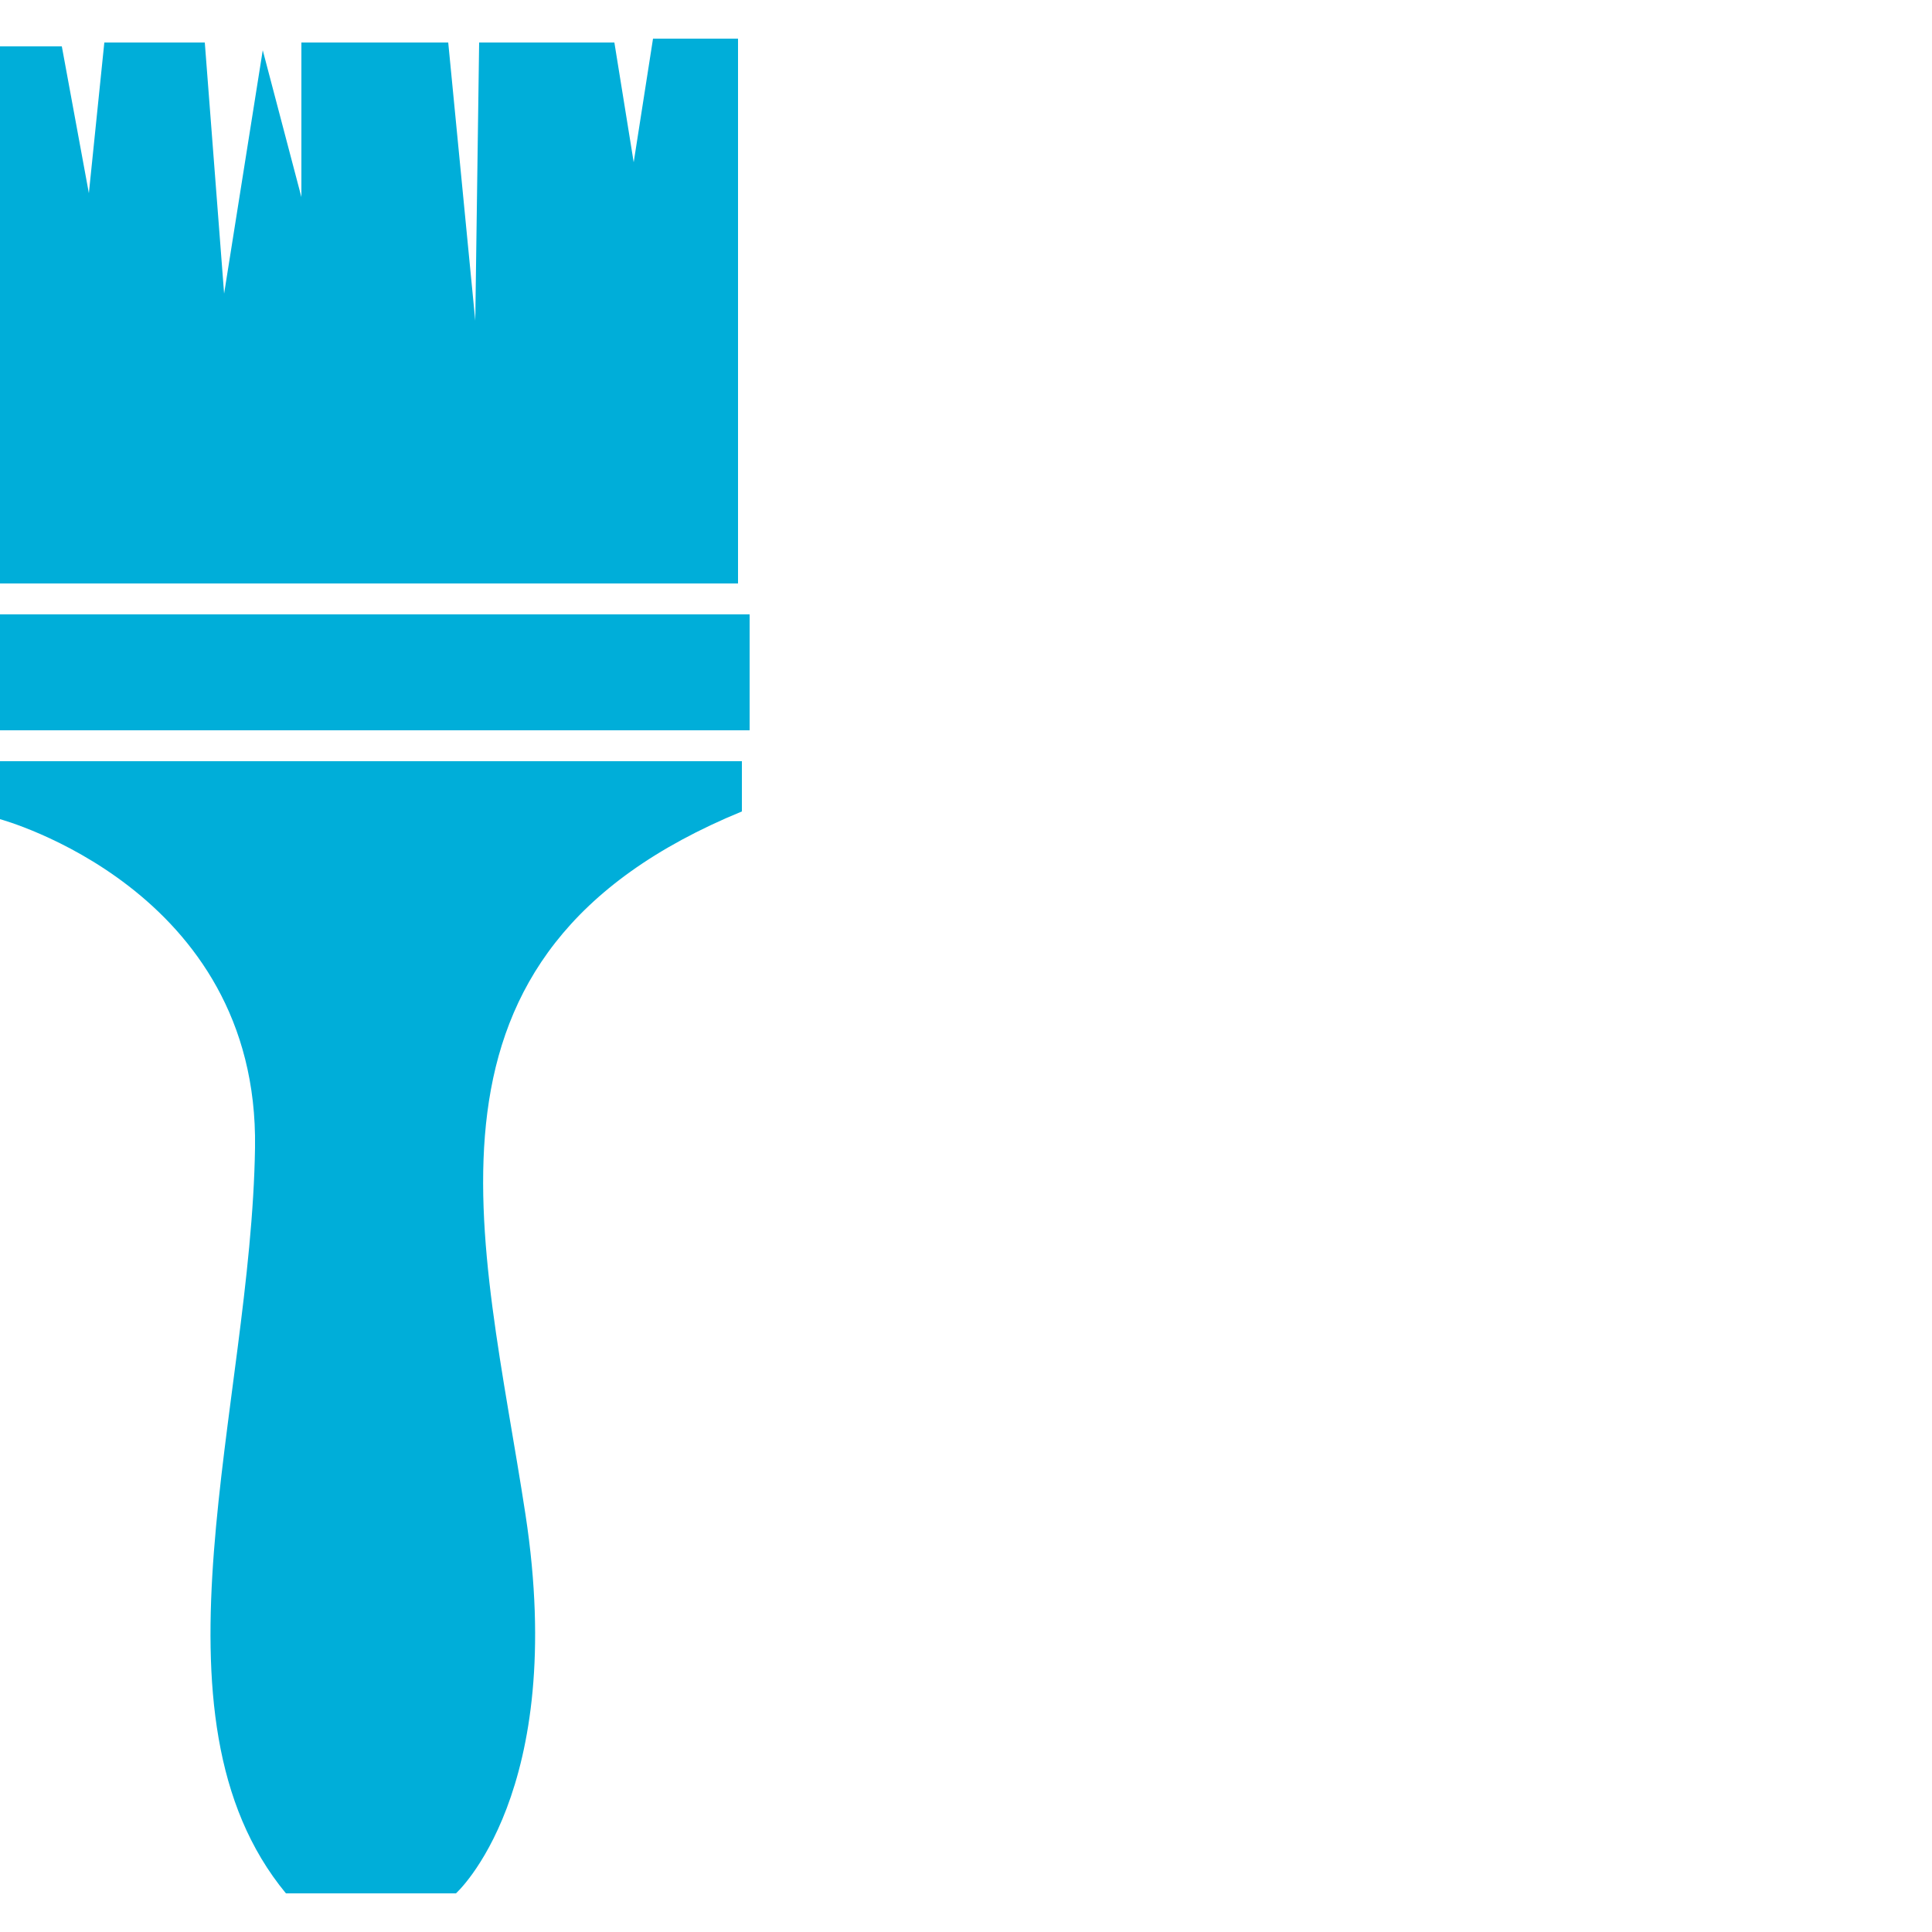 <svg xmlns="http://www.w3.org/2000/svg" xmlns:xlink="http://www.w3.org/1999/xlink" id="Layer_1" x="0px" y="0px" width="50px" height="50px" viewBox="0 0 50 50" style="enable-background:new 0 0 50 50;" xml:space="preserve">
<style type="text/css">
	.st0{fill:#00AED9;}
</style>
<g>
	<path class="st0" d="M6.6,29.7c-0.1,6.7-3,14.7,0.8,19.3h4.4c0,0,2.9-2.6,1.8-9.8c-1.1-7.2-3.4-14.5,5.6-18.2v-1.3H0v1.5   C0,21.2,6.7,23,6.6,29.7z"></path>
	<rect y="15.9" class="st0" width="19.4" height="3"></rect>
	<polygon class="st0" points="19.1,1 16.9,1 16.4,4.2 15.9,1.1 12.4,1.1 12.3,8.3 11.6,1.1 7.8,1.1 7.8,5.1 6.8,1.3 5.8,7.6    5.3,1.1 2.7,1.1 2.3,5 1.6,1.2 0,1.2 0,15.1 19.1,15.1  "></polygon>
</g>
</svg>